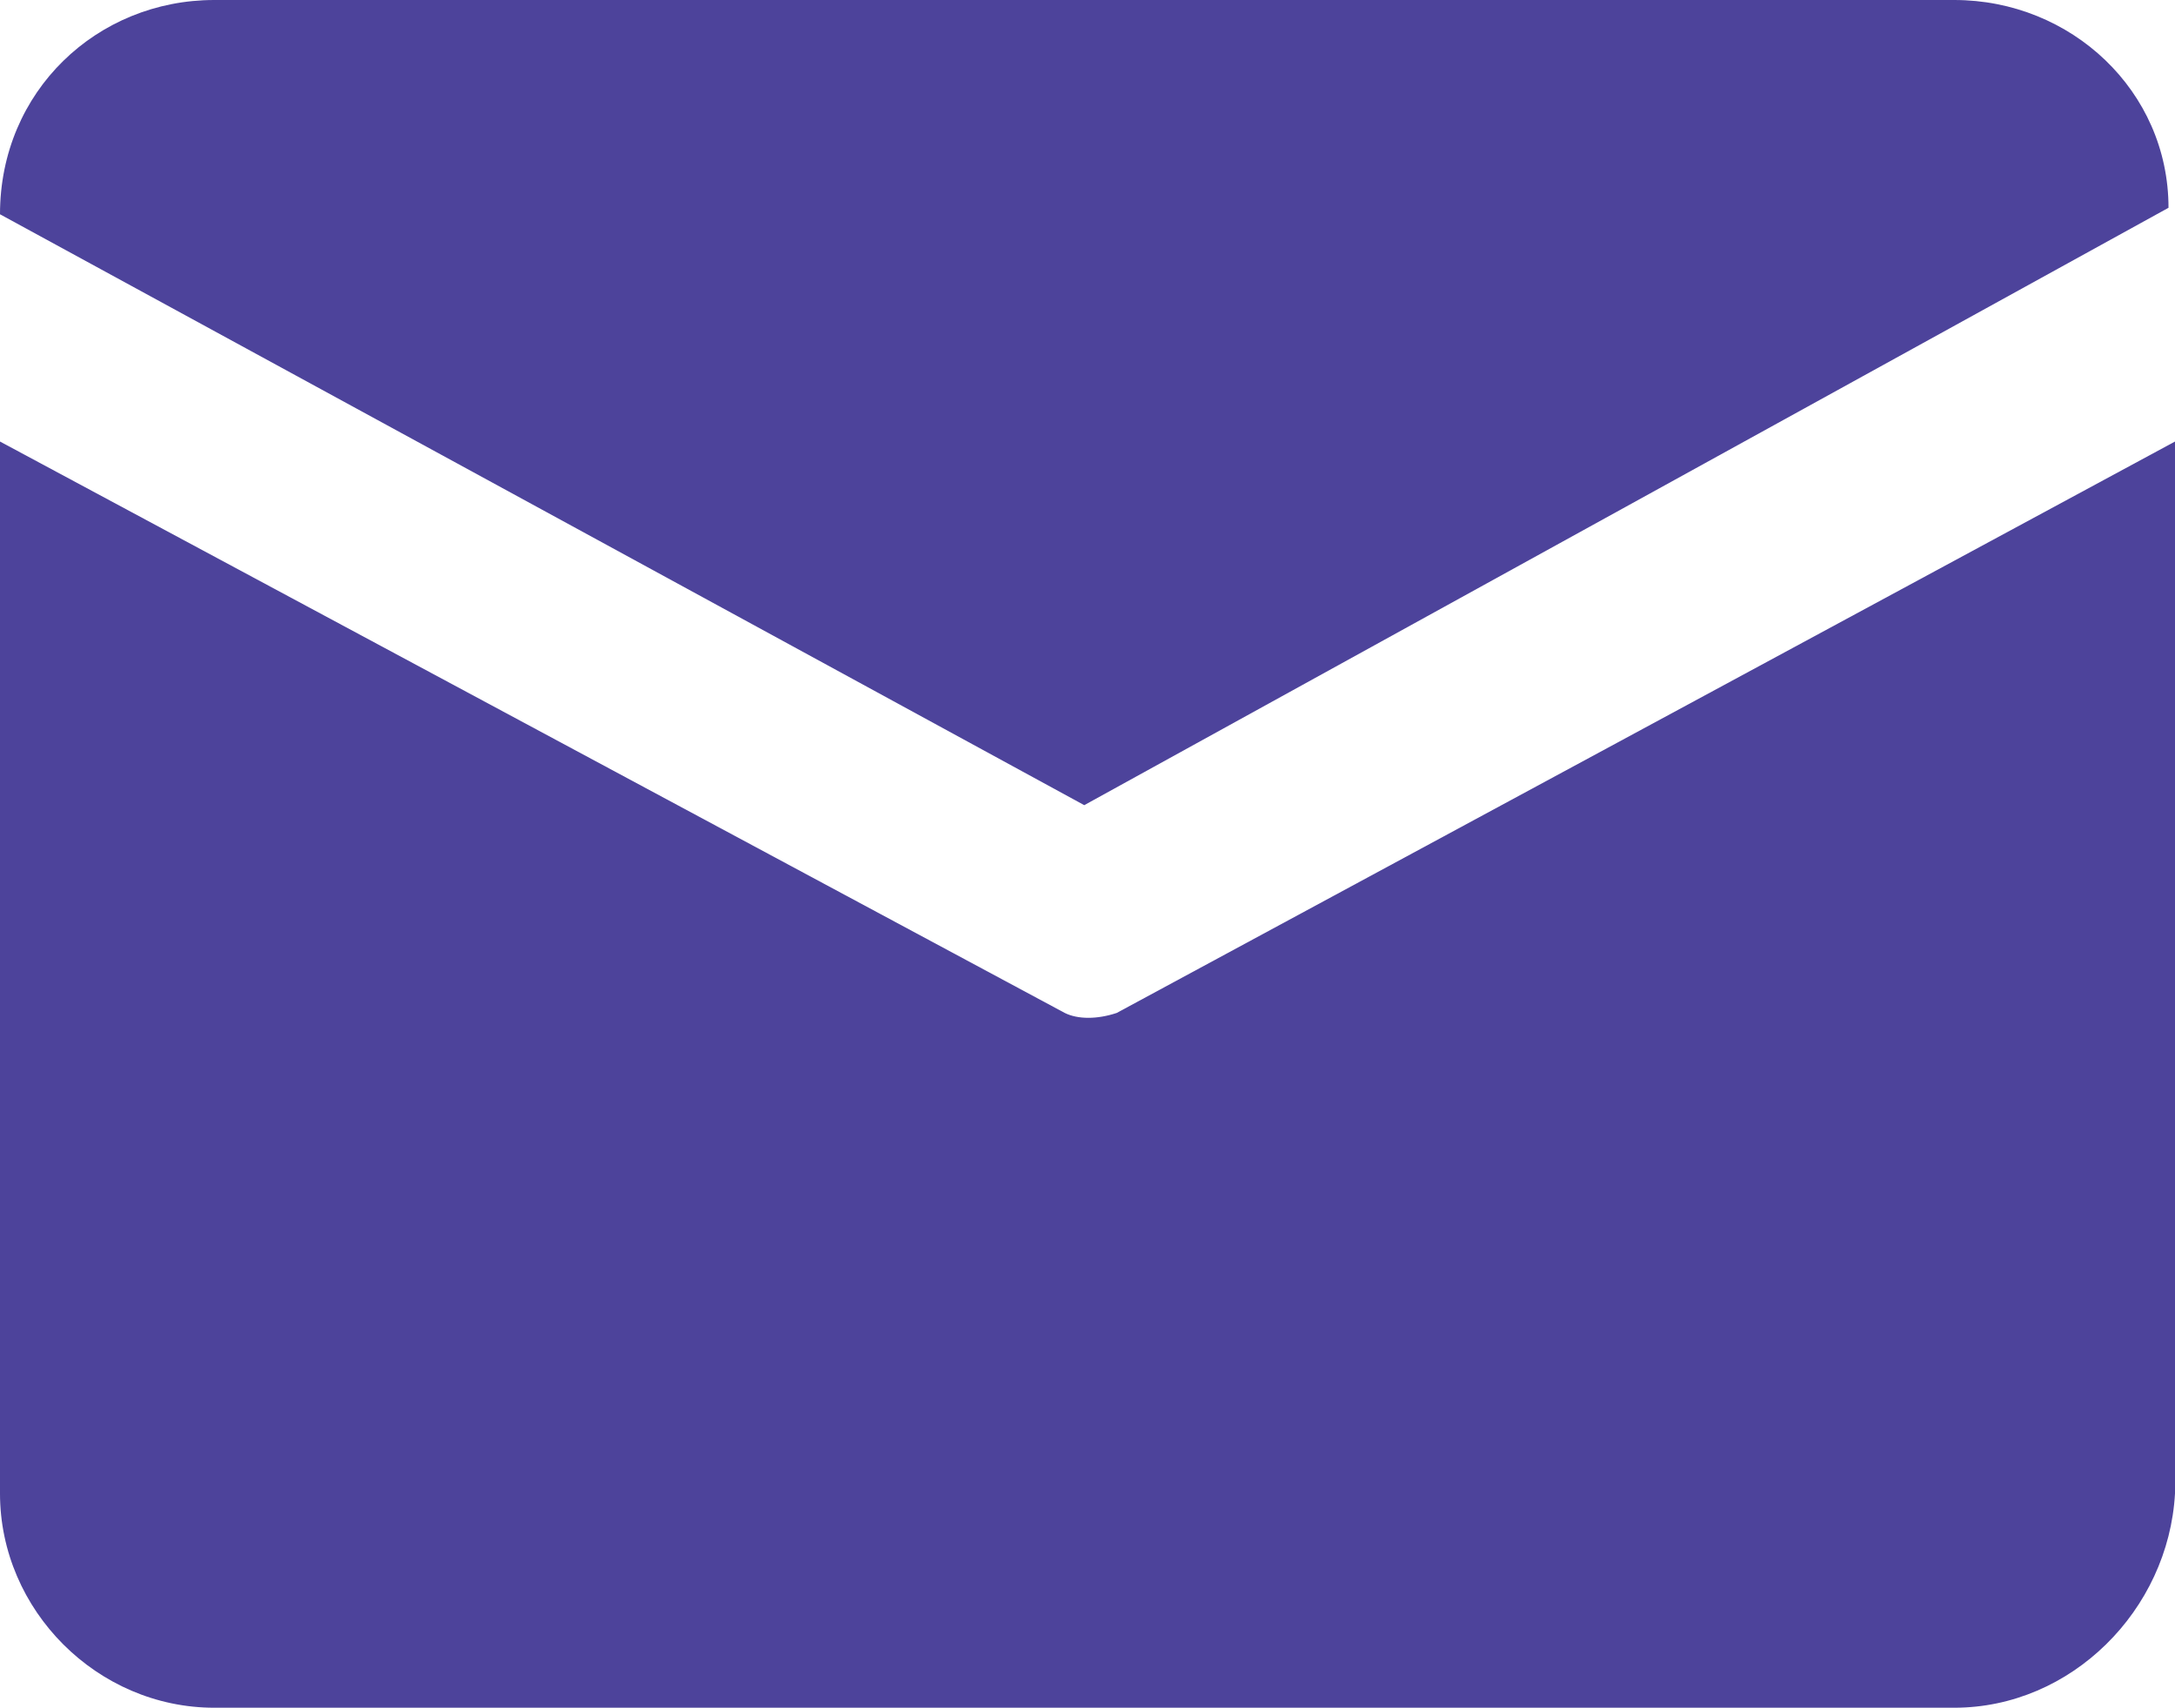 <?xml version="1.0" encoding="utf-8"?>
<!-- Generator: Adobe Illustrator 25.0.0, SVG Export Plug-In . SVG Version: 6.00 Build 0)  -->
<svg version="1.1" id="图层_1" xmlns="http://www.w3.org/2000/svg" xmlns:xlink="http://www.w3.org/1999/xlink" x="0px" y="0px"
	 viewBox="0 0 33.5 26.3" style="enable-background:new 0 0 33.5 26.3;" xml:space="preserve">
<style type="text/css">
	.st0{fill:#4D439B;}
</style>
<g id="图层_2_1_">
	<g id="图层_1-2">
		<path class="st0" d="M3.3,0h26.8c1.8,0,3.3,1.4,3.3,3.2l-16.7,9.2L0,3.3C0,1.4,1.5,0,3.3,0z M0,6.8V23c0,1.8,1.5,3.3,3.3,3.3h26.8
			c1.8,0,3.3-1.5,3.4-3.3V6.8l-16.3,8.8c-0.3,0.1-0.6,0.1-0.8,0L0,6.8z"/>
	</g>
</g>
</svg>
